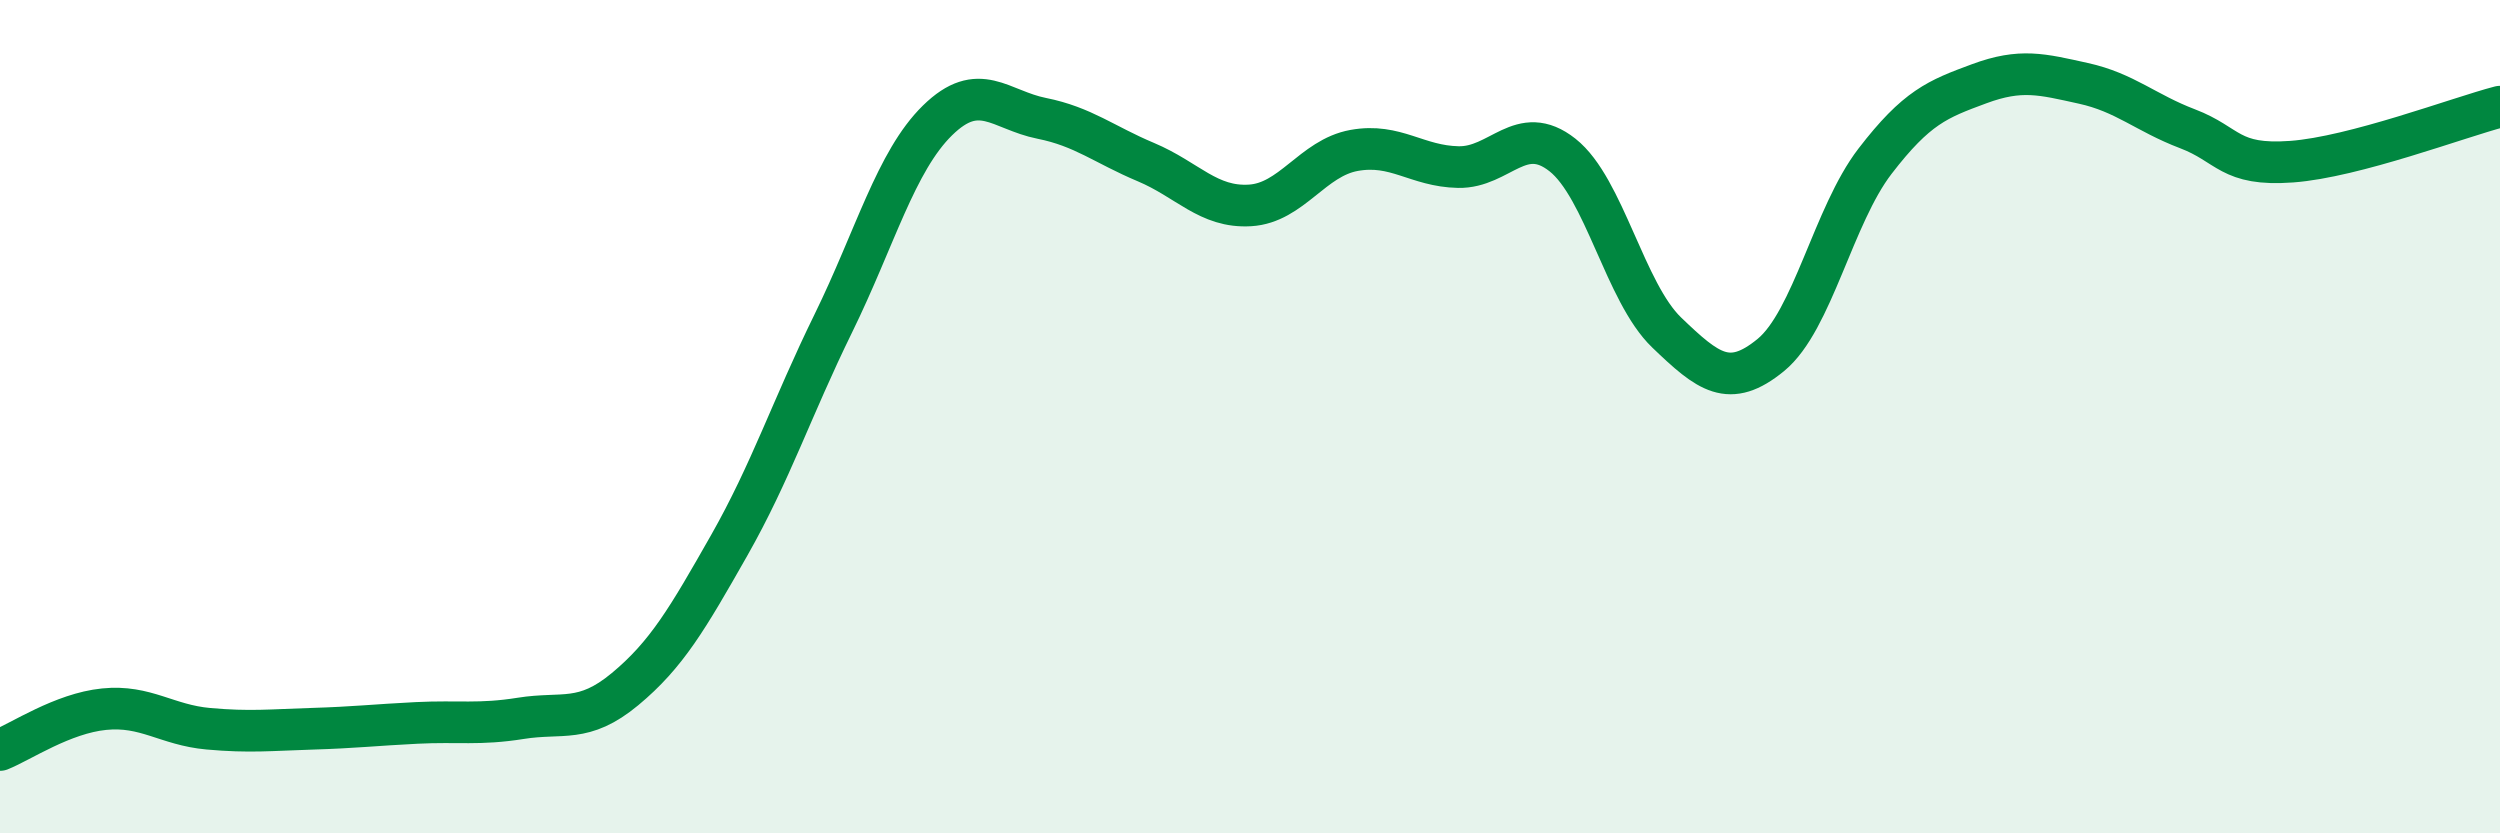 
    <svg width="60" height="20" viewBox="0 0 60 20" xmlns="http://www.w3.org/2000/svg">
      <path
        d="M 0,18 C 0.5,17.8 1.5,17.12 2.5,17.02 C 3.5,16.92 4,17.4 5,17.49 C 6,17.58 6.5,17.52 7.5,17.49 C 8.5,17.46 9,17.4 10,17.35 C 11,17.3 11.5,17.4 12.5,17.24 C 13.5,17.08 14,17.37 15,16.54 C 16,15.71 16.5,14.85 17.5,13.09 C 18.5,11.33 19,9.8 20,7.76 C 21,5.72 21.5,3.87 22.5,2.89 C 23.5,1.91 24,2.64 25,2.84 C 26,3.04 26.5,3.47 27.5,3.89 C 28.5,4.31 29,4.99 30,4.93 C 31,4.87 31.5,3.79 32.5,3.61 C 33.5,3.43 34,3.99 35,4.01 C 36,4.03 36.5,2.93 37.5,3.72 C 38.5,4.51 39,7.02 40,7.98 C 41,8.94 41.5,9.34 42.5,8.52 C 43.5,7.7 44,5.17 45,3.87 C 46,2.57 46.5,2.38 47.5,2.01 C 48.5,1.64 49,1.78 50,2 C 51,2.22 51.5,2.71 52.5,3.09 C 53.5,3.47 53.5,3.99 55,3.88 C 56.5,3.77 59,2.82 60,2.56L60 20L0 20Z"
        fill="#008740"
        opacity="0.1"
        stroke-linecap="round"
        stroke-linejoin="round"
      />
      <path
        d="M 0,18 C 0.5,17.8 1.5,17.12 2.5,17.02 C 3.5,16.92 4,17.4 5,17.49 C 6,17.58 6.5,17.52 7.5,17.49 C 8.5,17.46 9,17.4 10,17.35 C 11,17.3 11.5,17.4 12.5,17.24 C 13.5,17.08 14,17.37 15,16.54 C 16,15.71 16.5,14.85 17.5,13.09 C 18.5,11.33 19,9.8 20,7.76 C 21,5.72 21.5,3.87 22.5,2.89 C 23.5,1.91 24,2.64 25,2.84 C 26,3.04 26.5,3.47 27.5,3.89 C 28.5,4.31 29,4.99 30,4.93 C 31,4.87 31.5,3.79 32.5,3.61 C 33.5,3.43 34,3.99 35,4.01 C 36,4.03 36.5,2.93 37.5,3.72 C 38.5,4.51 39,7.02 40,7.98 C 41,8.94 41.5,9.34 42.5,8.52 C 43.5,7.7 44,5.17 45,3.87 C 46,2.57 46.5,2.38 47.5,2.01 C 48.5,1.64 49,1.78 50,2 C 51,2.22 51.5,2.71 52.5,3.09 C 53.5,3.47 53.5,3.99 55,3.88 C 56.5,3.77 59,2.82 60,2.56"
        stroke="#008740"
        stroke-width="1"
        fill="none"
        stroke-linecap="round"
        stroke-linejoin="round"
      />
    </svg>
  